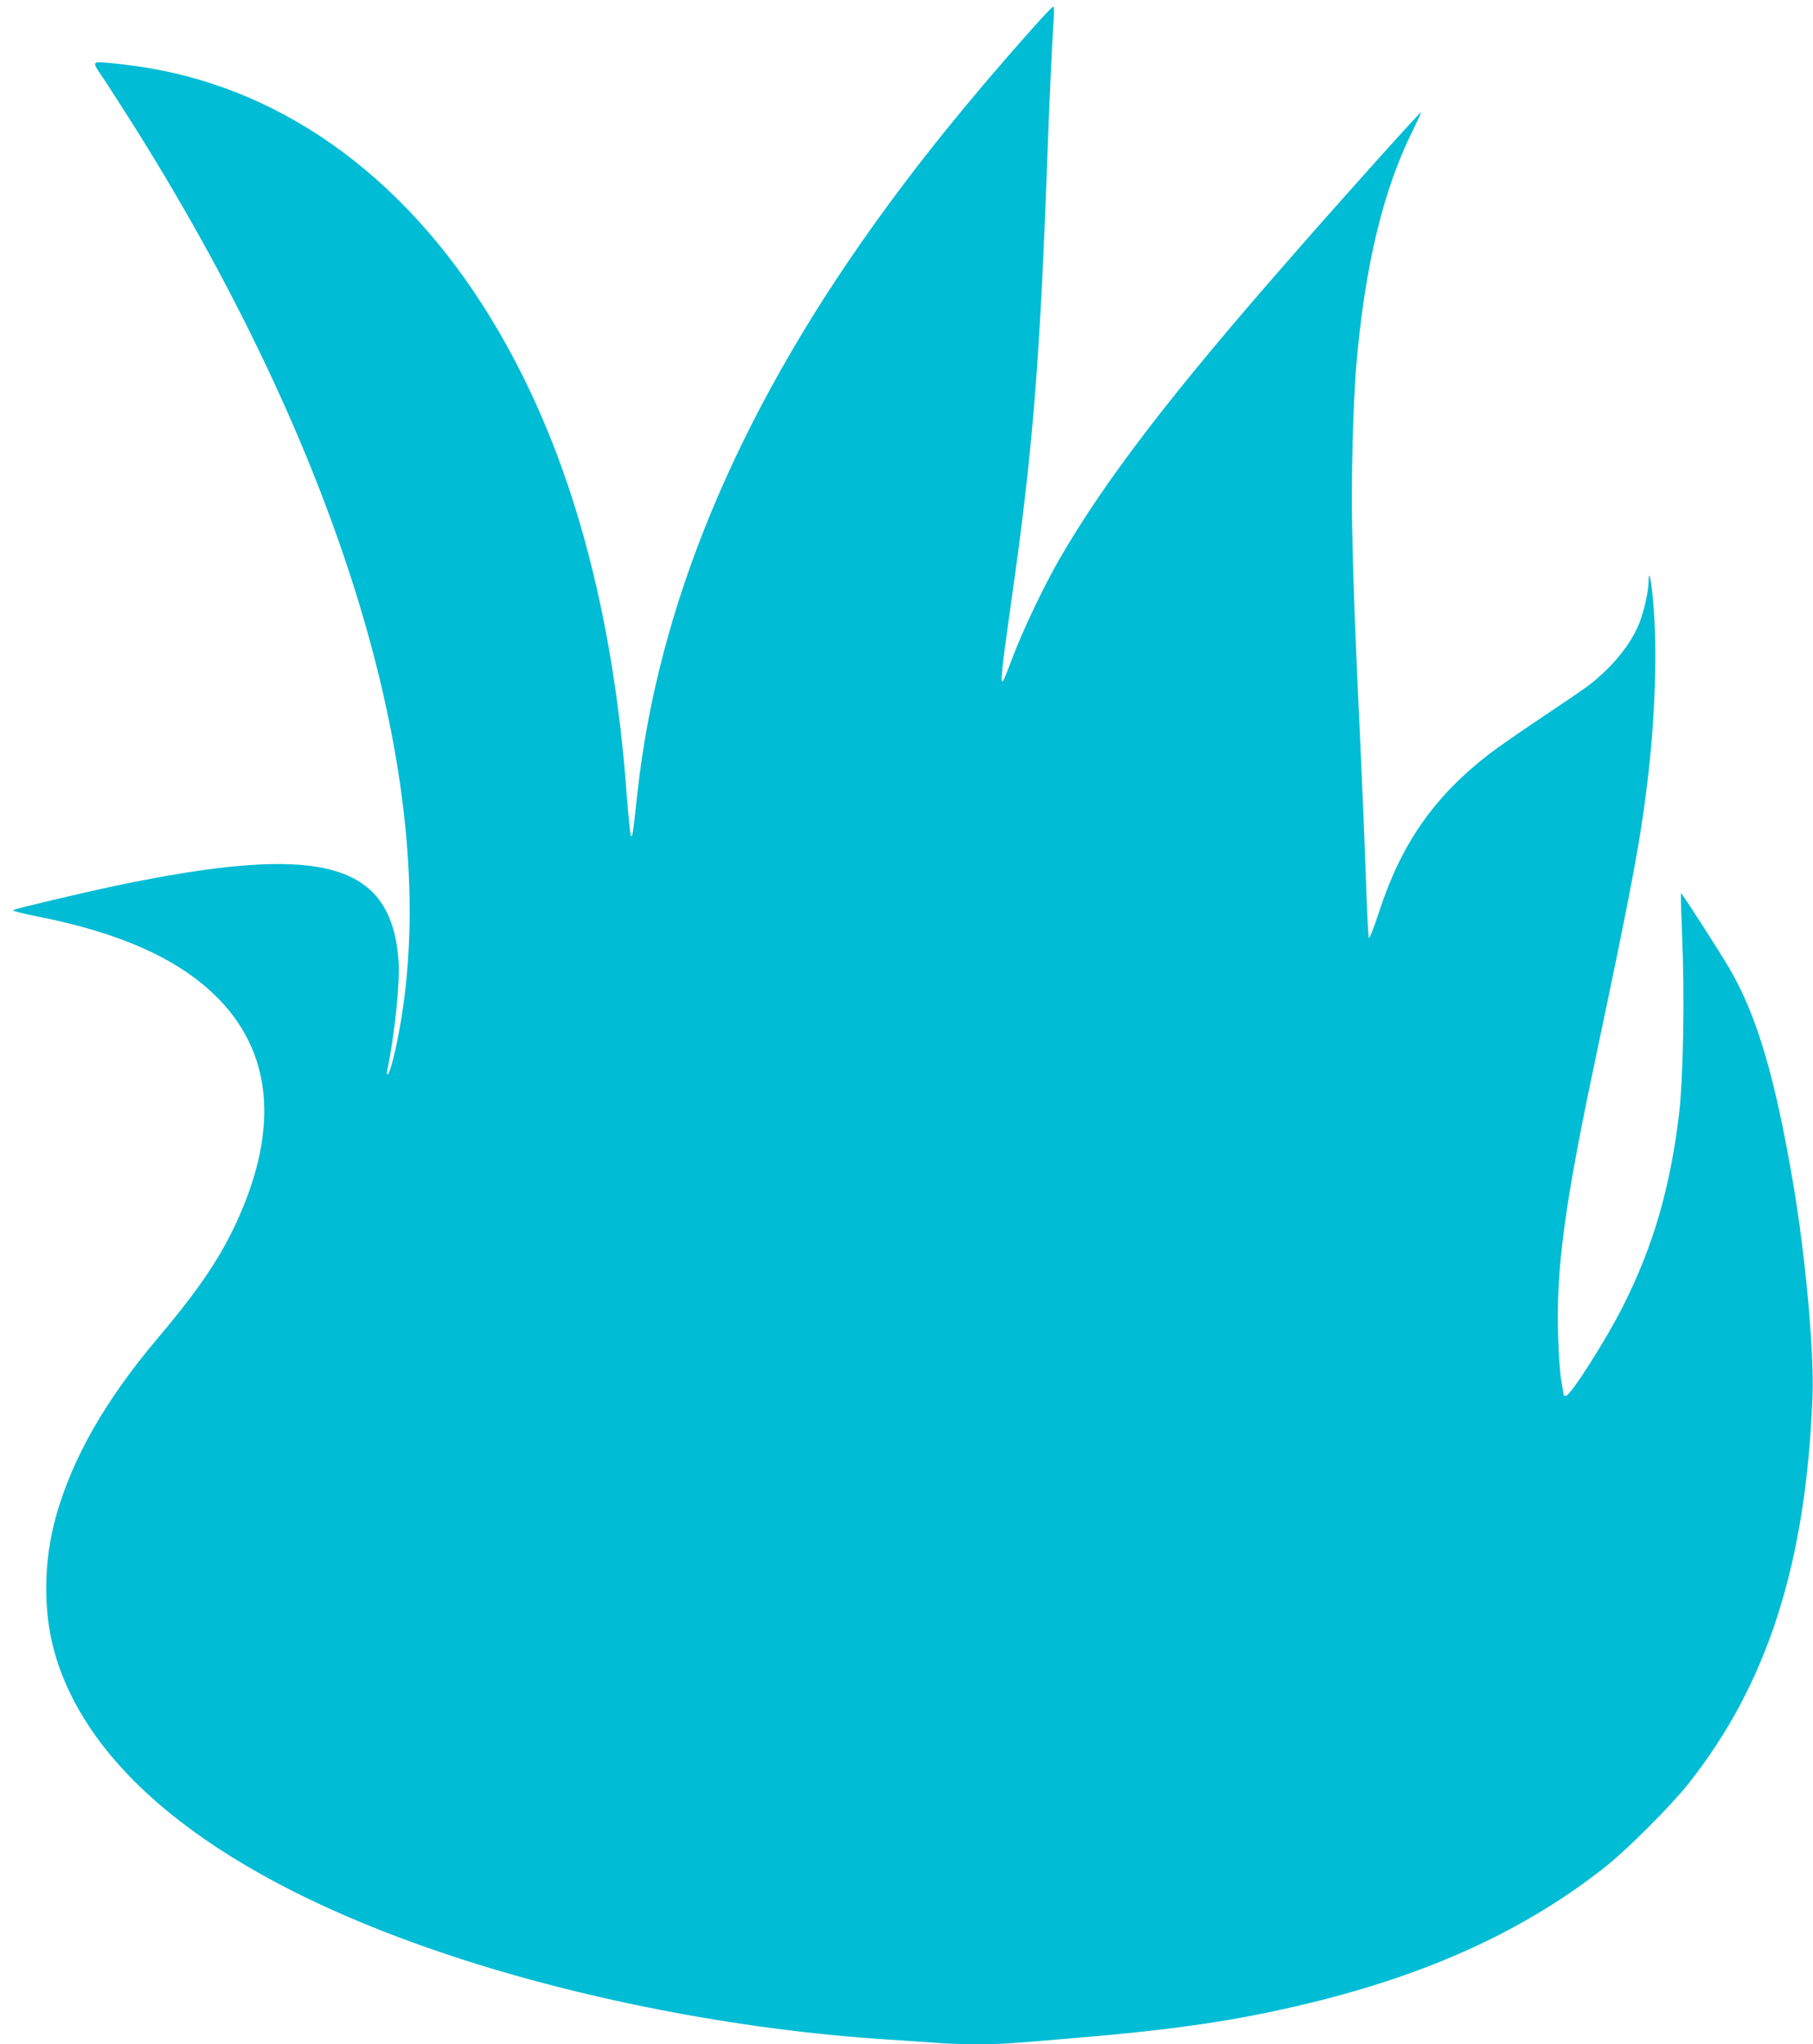 <?xml version="1.0" standalone="no"?>
<!DOCTYPE svg PUBLIC "-//W3C//DTD SVG 20010904//EN"
 "http://www.w3.org/TR/2001/REC-SVG-20010904/DTD/svg10.dtd">
<svg version="1.0" xmlns="http://www.w3.org/2000/svg"
 width="1135pt" height="1280pt" viewBox="0 0 1135 1280"
 preserveAspectRatio="xMidYMid meet">
<g transform="translate(0,1280) scale(0.1,-0.1)"
fill="#00bcd4" stroke="none">
<path d="M6459 12617 c-391 -439 -713 -838 -994 -1232 -855 -1196 -1348 -2383
-1475 -3555 -28 -258 -31 -274 -40 -264 -4 5 -15 112 -25 237 -84 1173 -350
2143 -800 2917 -542 935 -1323 1517 -2225 1659 -69 11 -167 23 -219 27 -111 8
-110 16 -21 -116 33 -50 120 -186 194 -303 1322 -2112 1920 -4161 1645 -5642
-25 -138 -58 -263 -71 -271 -6 -4 -8 4 -4 22 47 226 81 556 71 689 -46 621
-487 738 -1770 469 -217 -46 -623 -142 -641 -152 -9 -5 51 -21 153 -41 507
-100 866 -259 1105 -489 358 -345 409 -820 150 -1400 -105 -236 -243 -441
-501 -747 -329 -388 -537 -752 -640 -1118 -80 -284 -82 -602 -7 -862 220 -758
1053 -1405 2403 -1865 852 -291 1874 -491 2808 -550 94 -6 225 -15 293 -20
157 -13 382 -13 530 0 65 5 227 19 362 30 631 53 1010 110 1450 216 758 183
1361 460 1860 855 135 106 412 384 519 519 496 626 737 1378 778 2425 11 278
-44 883 -122 1340 -113 662 -225 1042 -395 1336 -67 114 -302 480 -306 476 -3
-2 1 -125 7 -273 16 -376 7 -889 -20 -1113 -55 -457 -160 -820 -347 -1193
-105 -210 -332 -568 -361 -568 -7 0 -13 1 -13 3 0 1 -7 40 -15 87 -9 47 -18
180 -21 295 -12 415 41 811 232 1715 239 1133 287 1392 334 1800 43 383 55
780 30 1064 -12 144 -28 219 -29 139 -1 -63 -26 -180 -55 -256 -51 -136 -171
-284 -321 -399 -33 -25 -168 -117 -300 -205 -132 -88 -275 -188 -318 -221
-347 -267 -554 -563 -693 -990 -31 -95 -60 -170 -64 -165 -4 4 -13 172 -19
373 -7 201 -23 592 -36 870 -32 671 -43 965 -50 1325 -7 298 6 774 25 1008 54
633 170 1114 360 1491 27 55 48 101 46 103 -4 4 -479 -524 -801 -893 -759
-865 -1178 -1411 -1465 -1909 -95 -165 -232 -452 -290 -610 -29 -77 -56 -144
-61 -150 -18 -18 -8 75 50 485 134 935 180 1493 226 2750 16 438 31 757 41
903 4 48 3 87 -2 86 -5 0 -66 -64 -135 -142z"/>
</g>
</svg>
